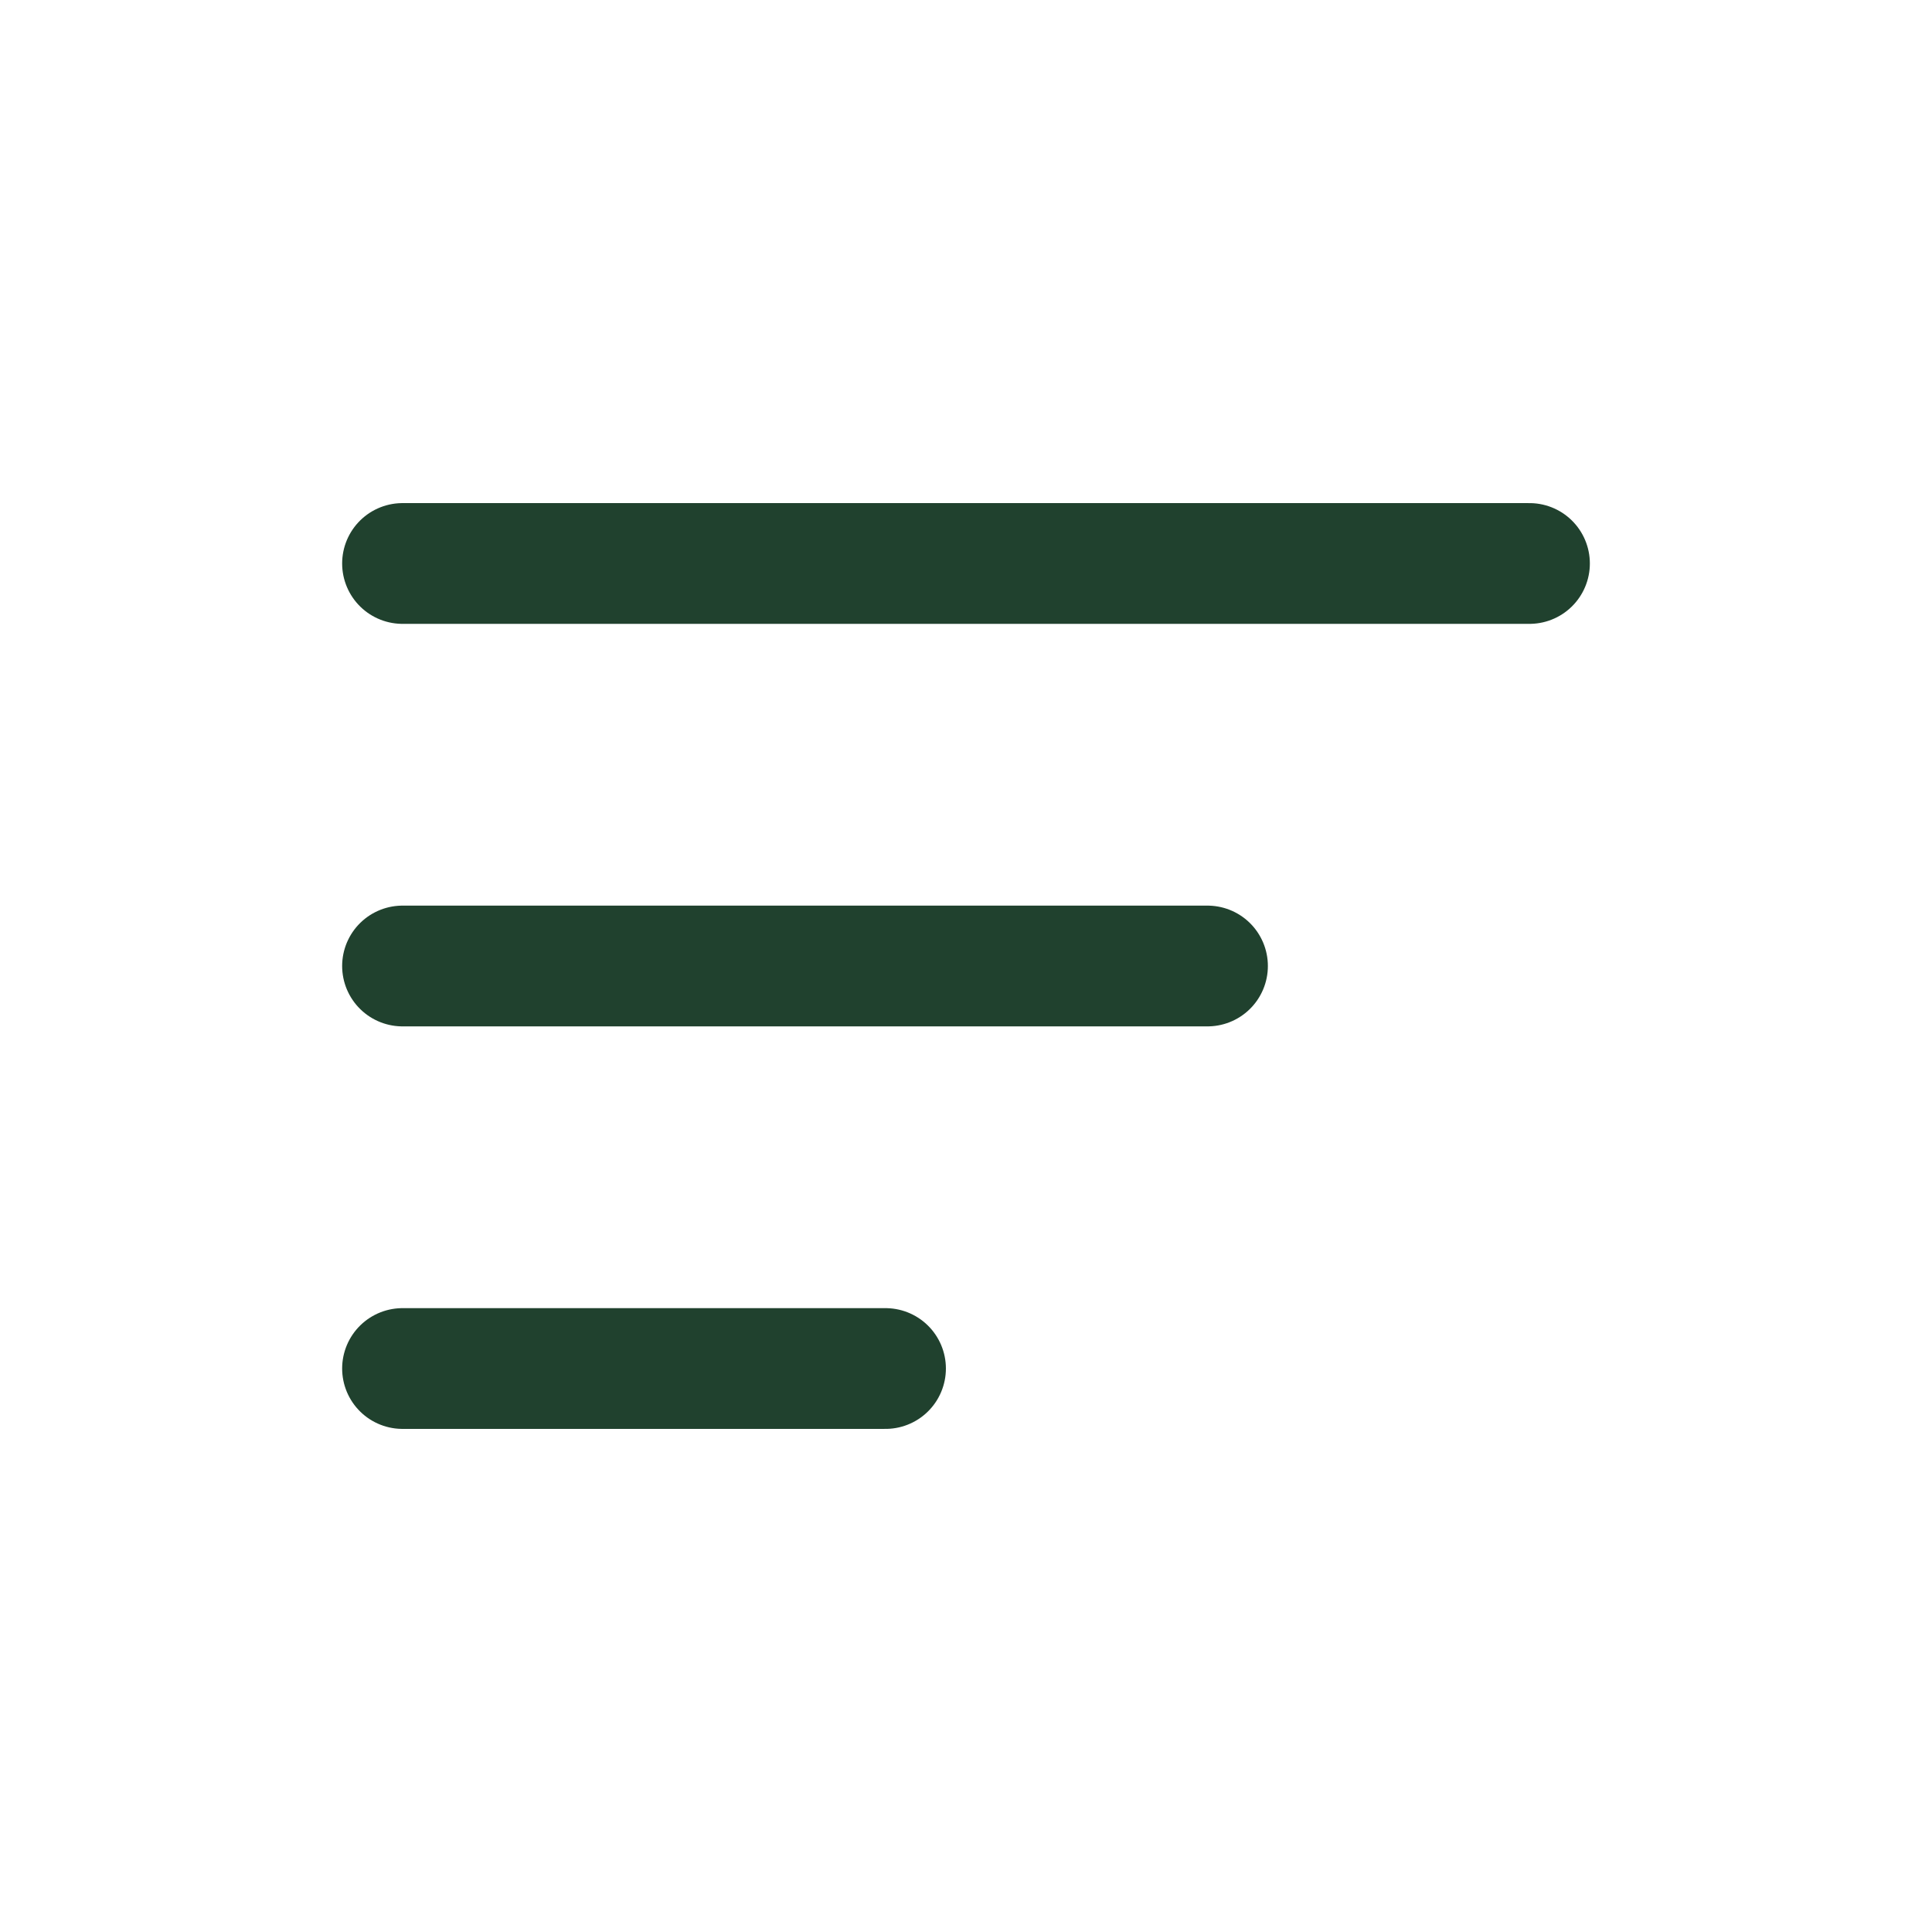 <svg width="32" height="32" viewBox="0 0 32 32" fill="none" xmlns="http://www.w3.org/2000/svg">
<path d="M6.667 9.333H25.333" stroke="#20412E" stroke-width="2" stroke-linecap="round"/>
<path d="M6.667 16H20" stroke="#20412E" stroke-width="2" stroke-linecap="round"/>
<path d="M6.667 22.667H14.667" stroke="#20412E" stroke-width="2" stroke-linecap="round"/>
</svg>
